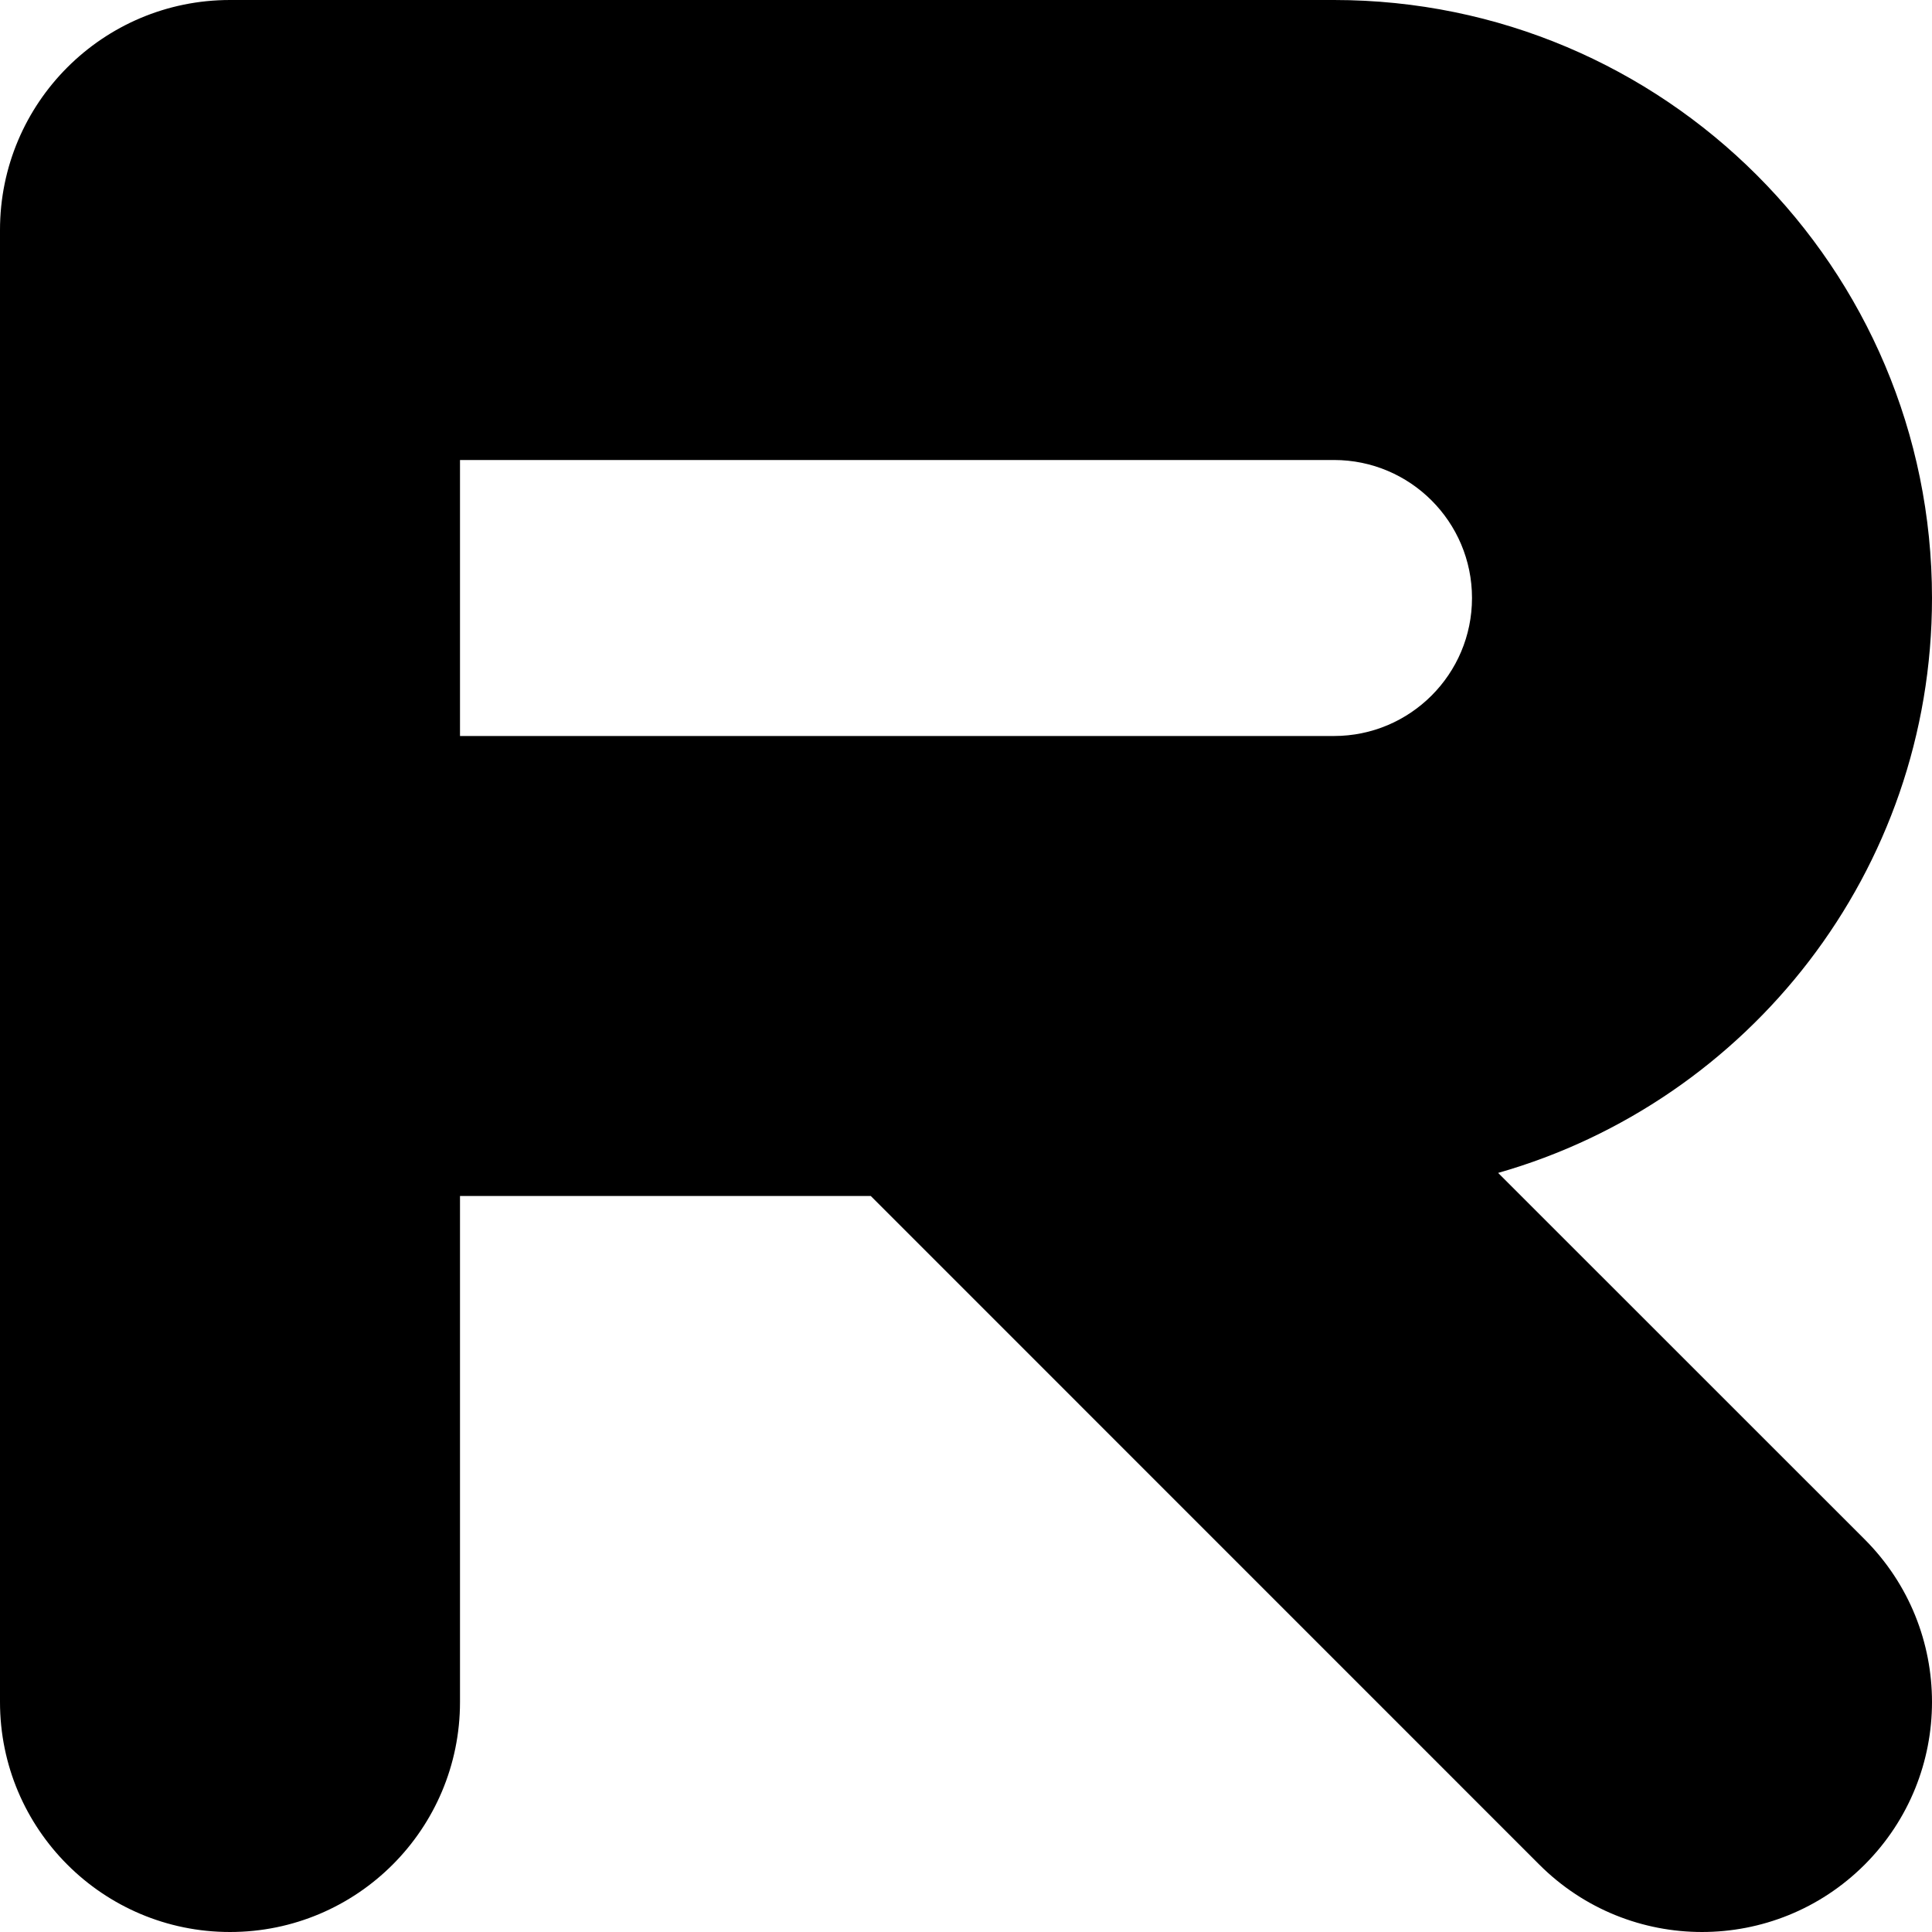 <?xml version="1.0" encoding="utf-8"?>
<svg xmlns="http://www.w3.org/2000/svg" fill="none" height="100%" overflow="visible" preserveAspectRatio="none" style="display: block;" viewBox="0 0 21 21" width="100%">
<path d="M16 6.5C16 5.672 15.328 5 14.5 5H5V8H14.5C15.328 8 16 7.328 16 6.5ZM21 6.5C21 9.471 19.006 11.973 16.284 12.749L20.268 16.732C21.244 17.709 21.244 19.291 20.268 20.268C19.291 21.244 17.709 21.244 16.732 20.268L9.465 13H5V18.5C5 19.881 3.881 21 2.5 21C1.119 21 0 19.881 0 18.5V2.5C0 1.119 1.119 0 2.5 0H14.5C18.09 0 21 2.91 21 6.5Z" fill="black" id="letter-r (Stroke)"/>
</svg>